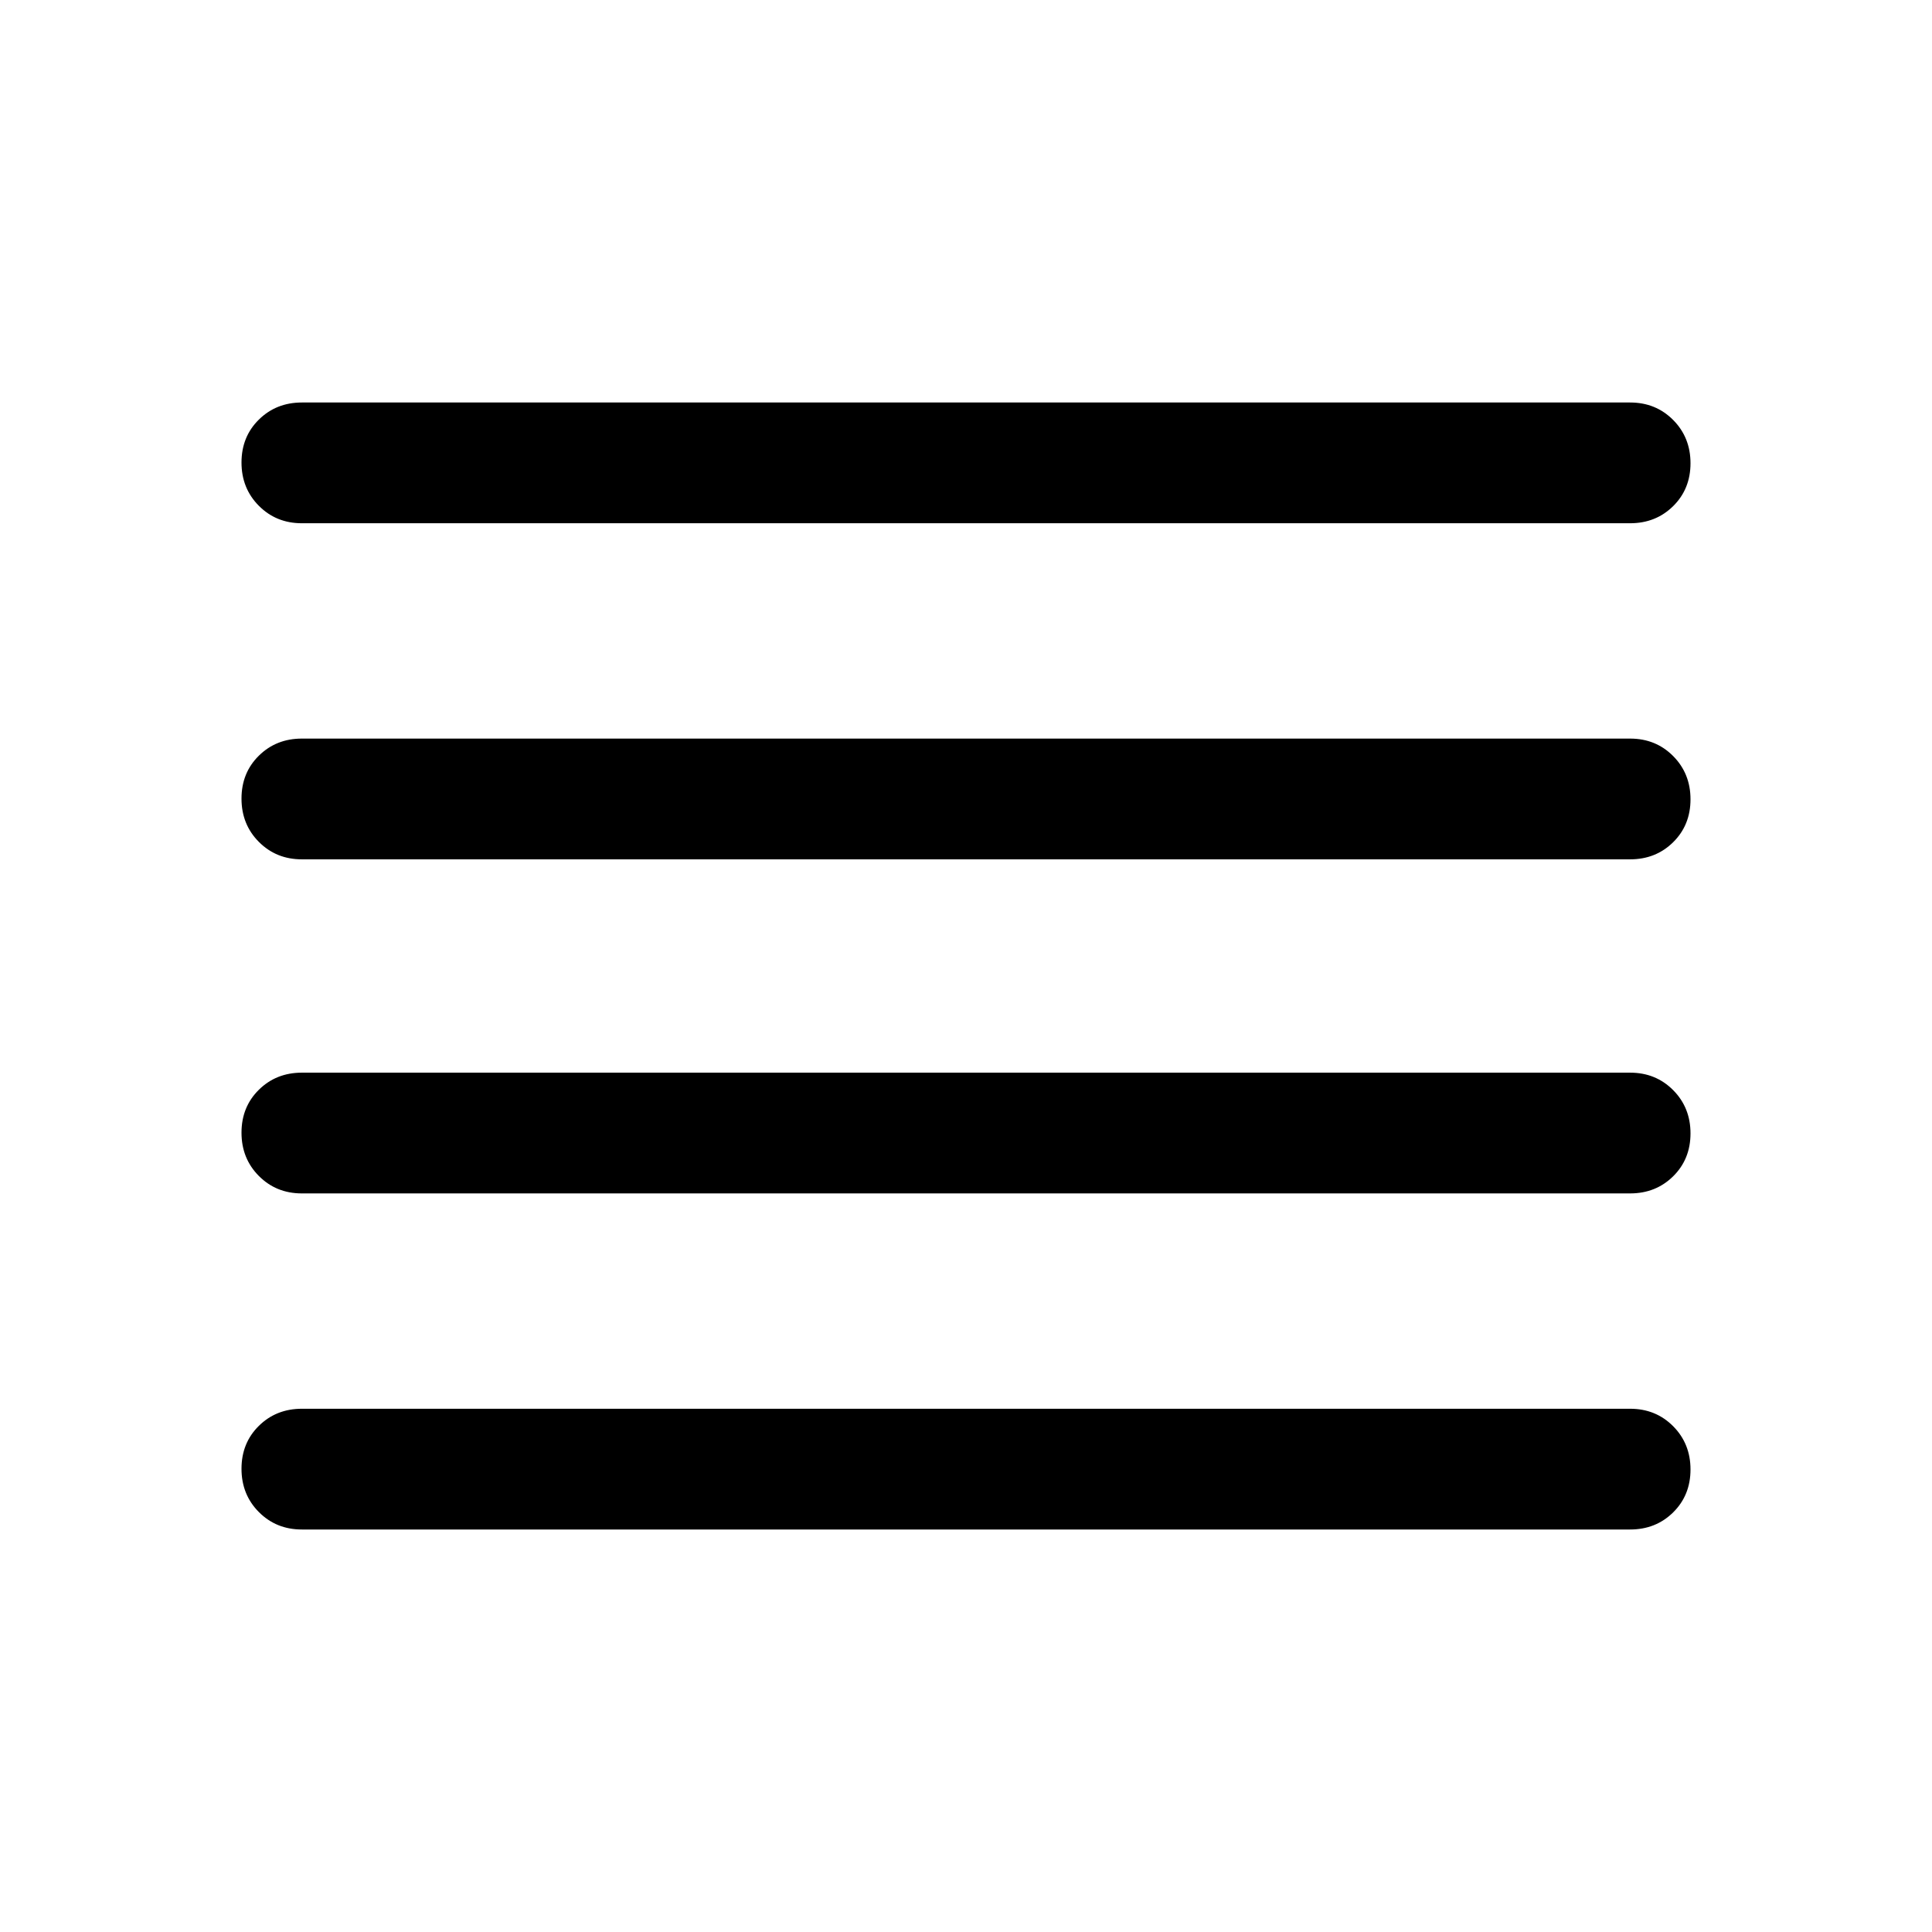 <svg xmlns="http://www.w3.org/2000/svg" width="48" height="48" viewBox="0 -960 960 960"><path d="M150-200q-12.75 0-21.375-8.675-8.625-8.676-8.625-21.5 0-12.825 8.625-21.325T150-260h660q12.75 0 21.375 8.675 8.625 8.676 8.625 21.5 0 12.825-8.625 21.325T810-200H150Zm0-167q-12.75 0-21.375-8.675-8.625-8.676-8.625-21.5 0-12.825 8.625-21.325T150-427h660q12.75 0 21.375 8.675 8.625 8.676 8.625 21.5 0 12.825-8.625 21.325T810-367H150Zm0-166q-12.75 0-21.375-8.675-8.625-8.676-8.625-21.5 0-12.825 8.625-21.325T150-593h660q12.75 0 21.375 8.675 8.625 8.676 8.625 21.5 0 12.825-8.625 21.325T810-533H150Zm0-167q-12.75 0-21.375-8.675-8.625-8.676-8.625-21.5 0-12.825 8.625-21.325T150-760h660q12.75 0 21.375 8.675 8.625 8.676 8.625 21.5 0 12.825-8.625 21.325T810-700H150Z"/></svg>